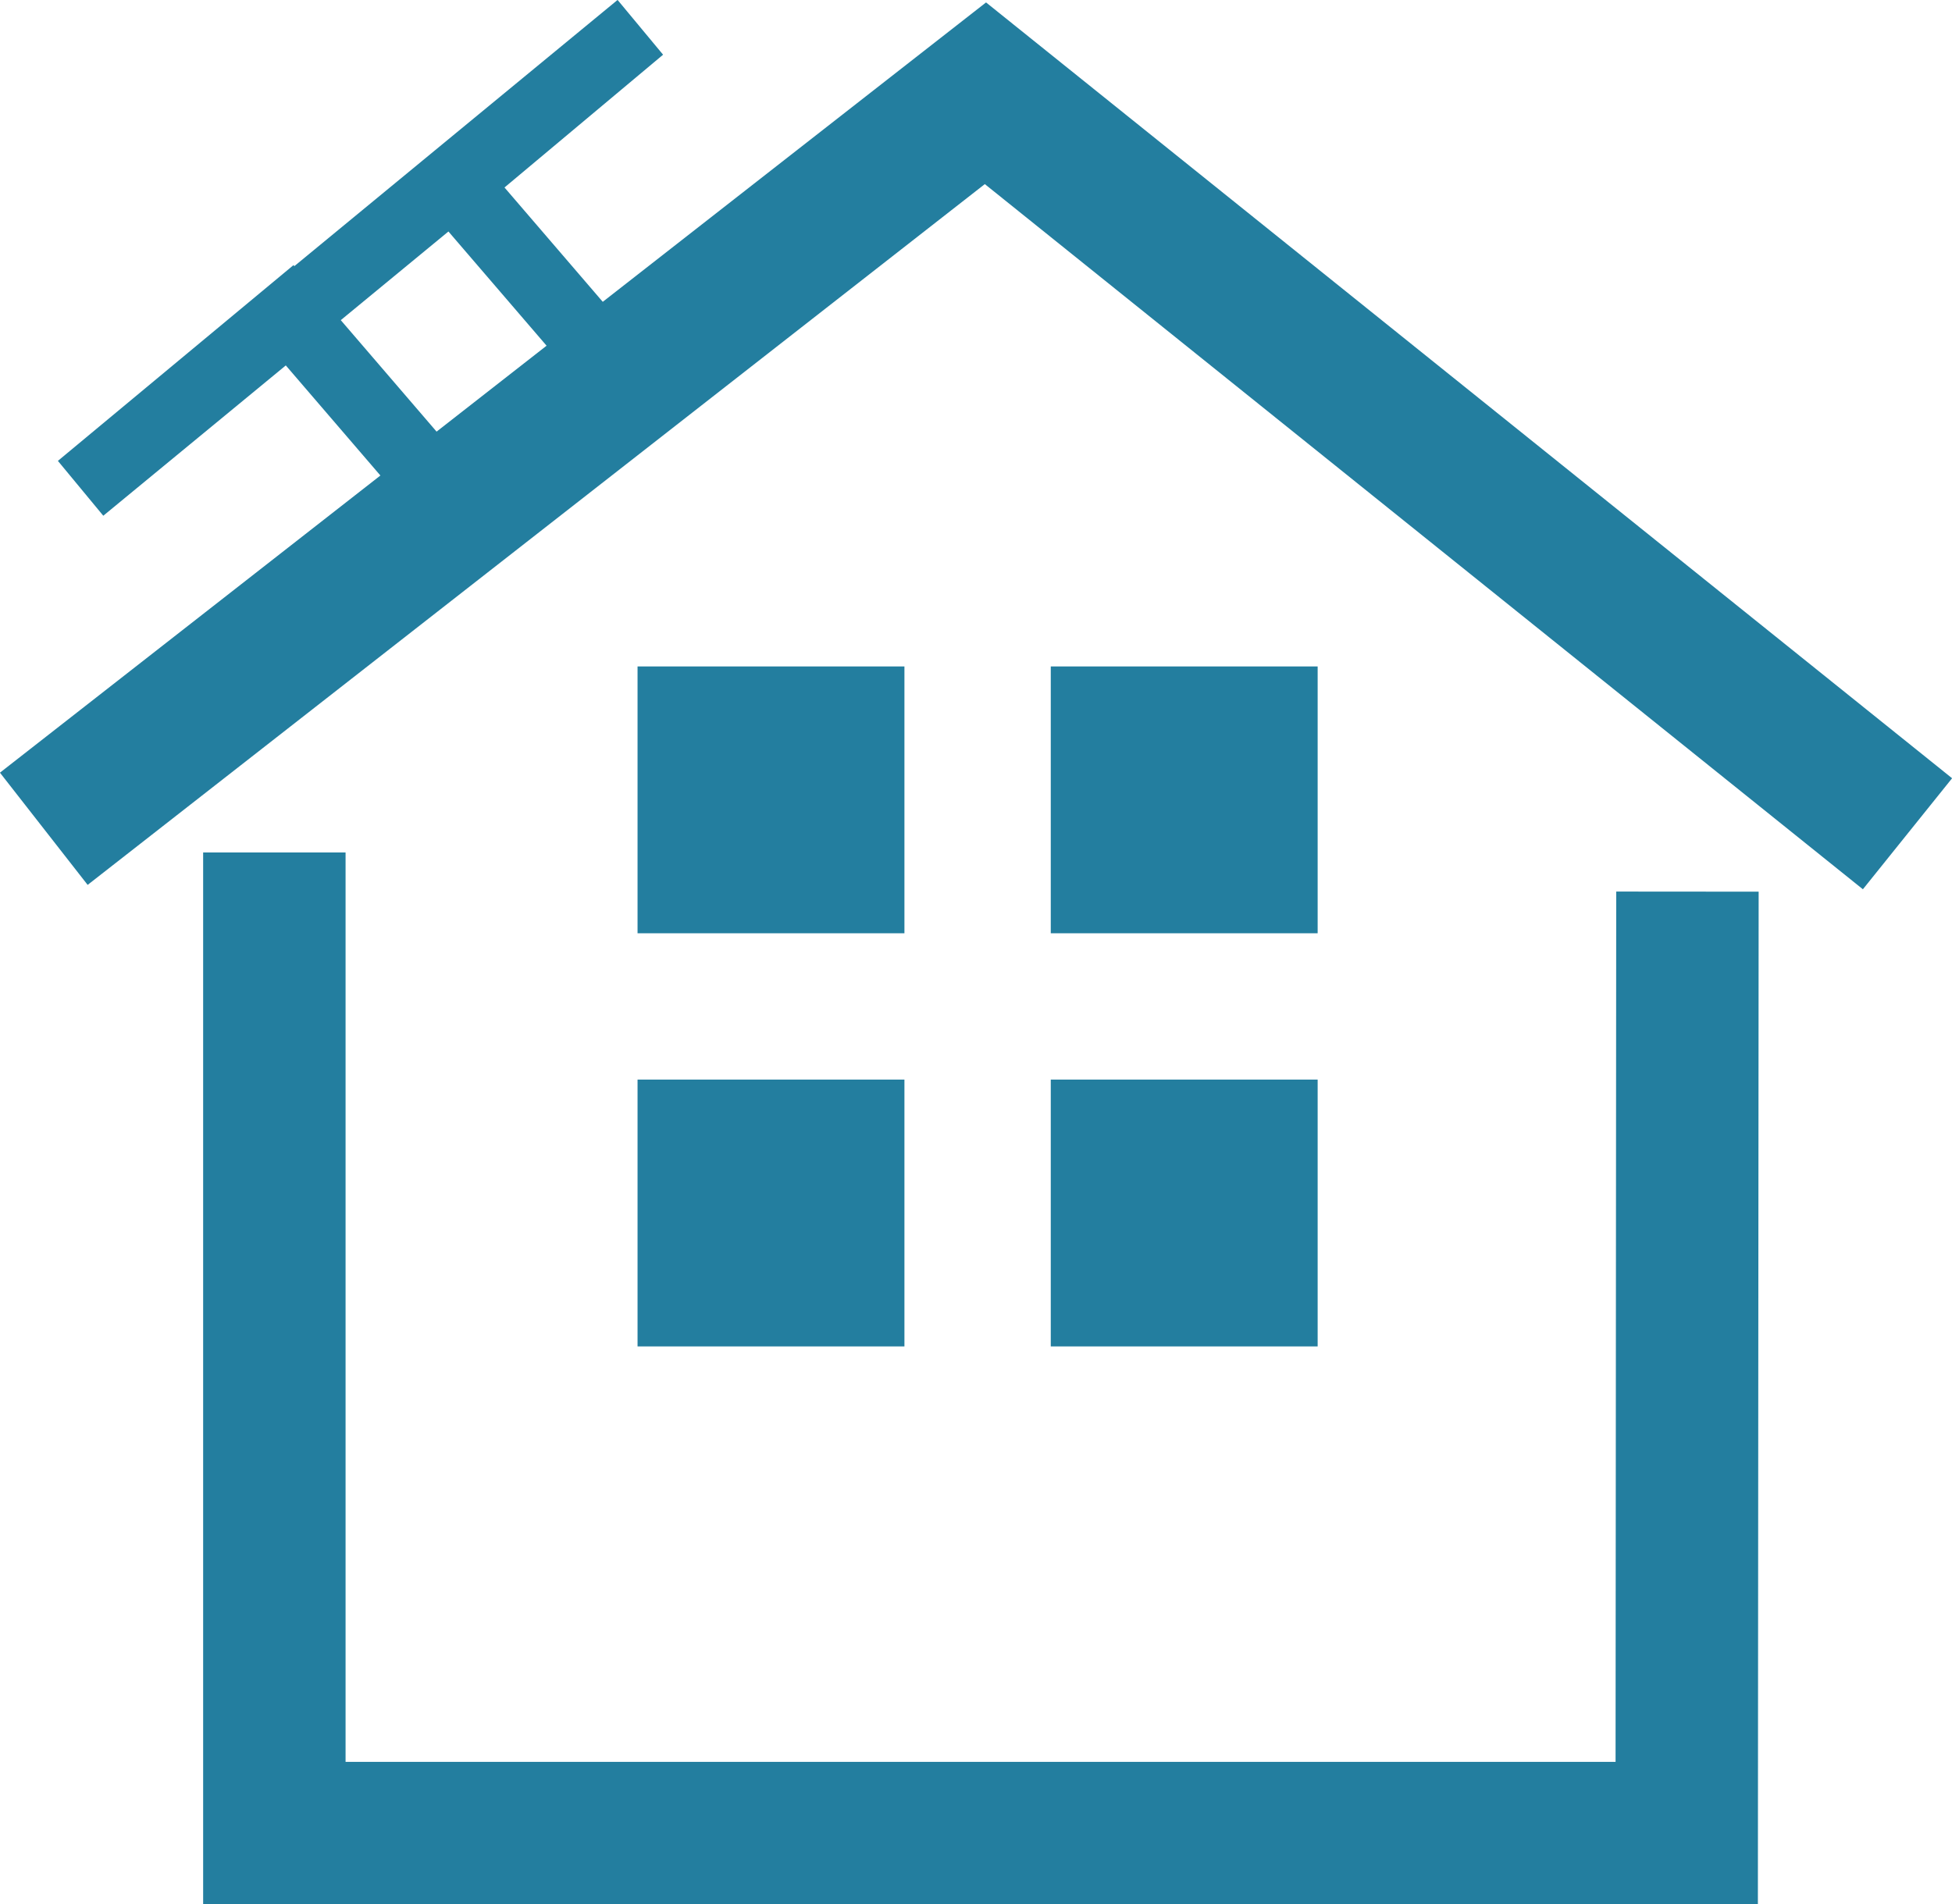<svg xmlns="http://www.w3.org/2000/svg" id="Layer_1" data-name="Layer 1" viewBox="0 0 109.64 106.98"><title>fav</title><polyline points="15.41 47.89 15.41 102.98 94.74 102.98 94.78 50.09" style="fill:none;stroke:#237e9f;stroke-miterlimit:10;stroke-width:8px"></polyline><polyline points="2.46 46.56 55.35 5.24 107.14 46.84" style="fill:none;stroke:#237e9f;stroke-miterlimit:10;stroke-width:8px"></polyline><rect x="37.81" y="39.44" width="10.99" height="10.99" style="fill:#237e9f;stroke:#237e9f;stroke-miterlimit:10;stroke-width:4px"></rect><rect x="61.02" y="39.44" width="10.99" height="10.99" style="fill:#237e9f;stroke:#237e9f;stroke-miterlimit:10;stroke-width:4px"></rect><rect x="37.81" y="62.65" width="10.99" height="10.99" style="fill:#237e9f;stroke:#237e9f;stroke-miterlimit:10;stroke-width:4px"></rect><rect x="61.02" y="62.65" width="10.99" height="10.99" style="fill:#237e9f;stroke:#237e9f;stroke-miterlimit:10;stroke-width:4px"></rect><polyline points="23.94 26.64 16.25 17.69 4.53 27.43 35.96 1.54 25.5 10.3 33.19 19.25" style="fill:none;stroke:#237e9f;stroke-miterlimit:10;stroke-width:4px"></polyline></svg>